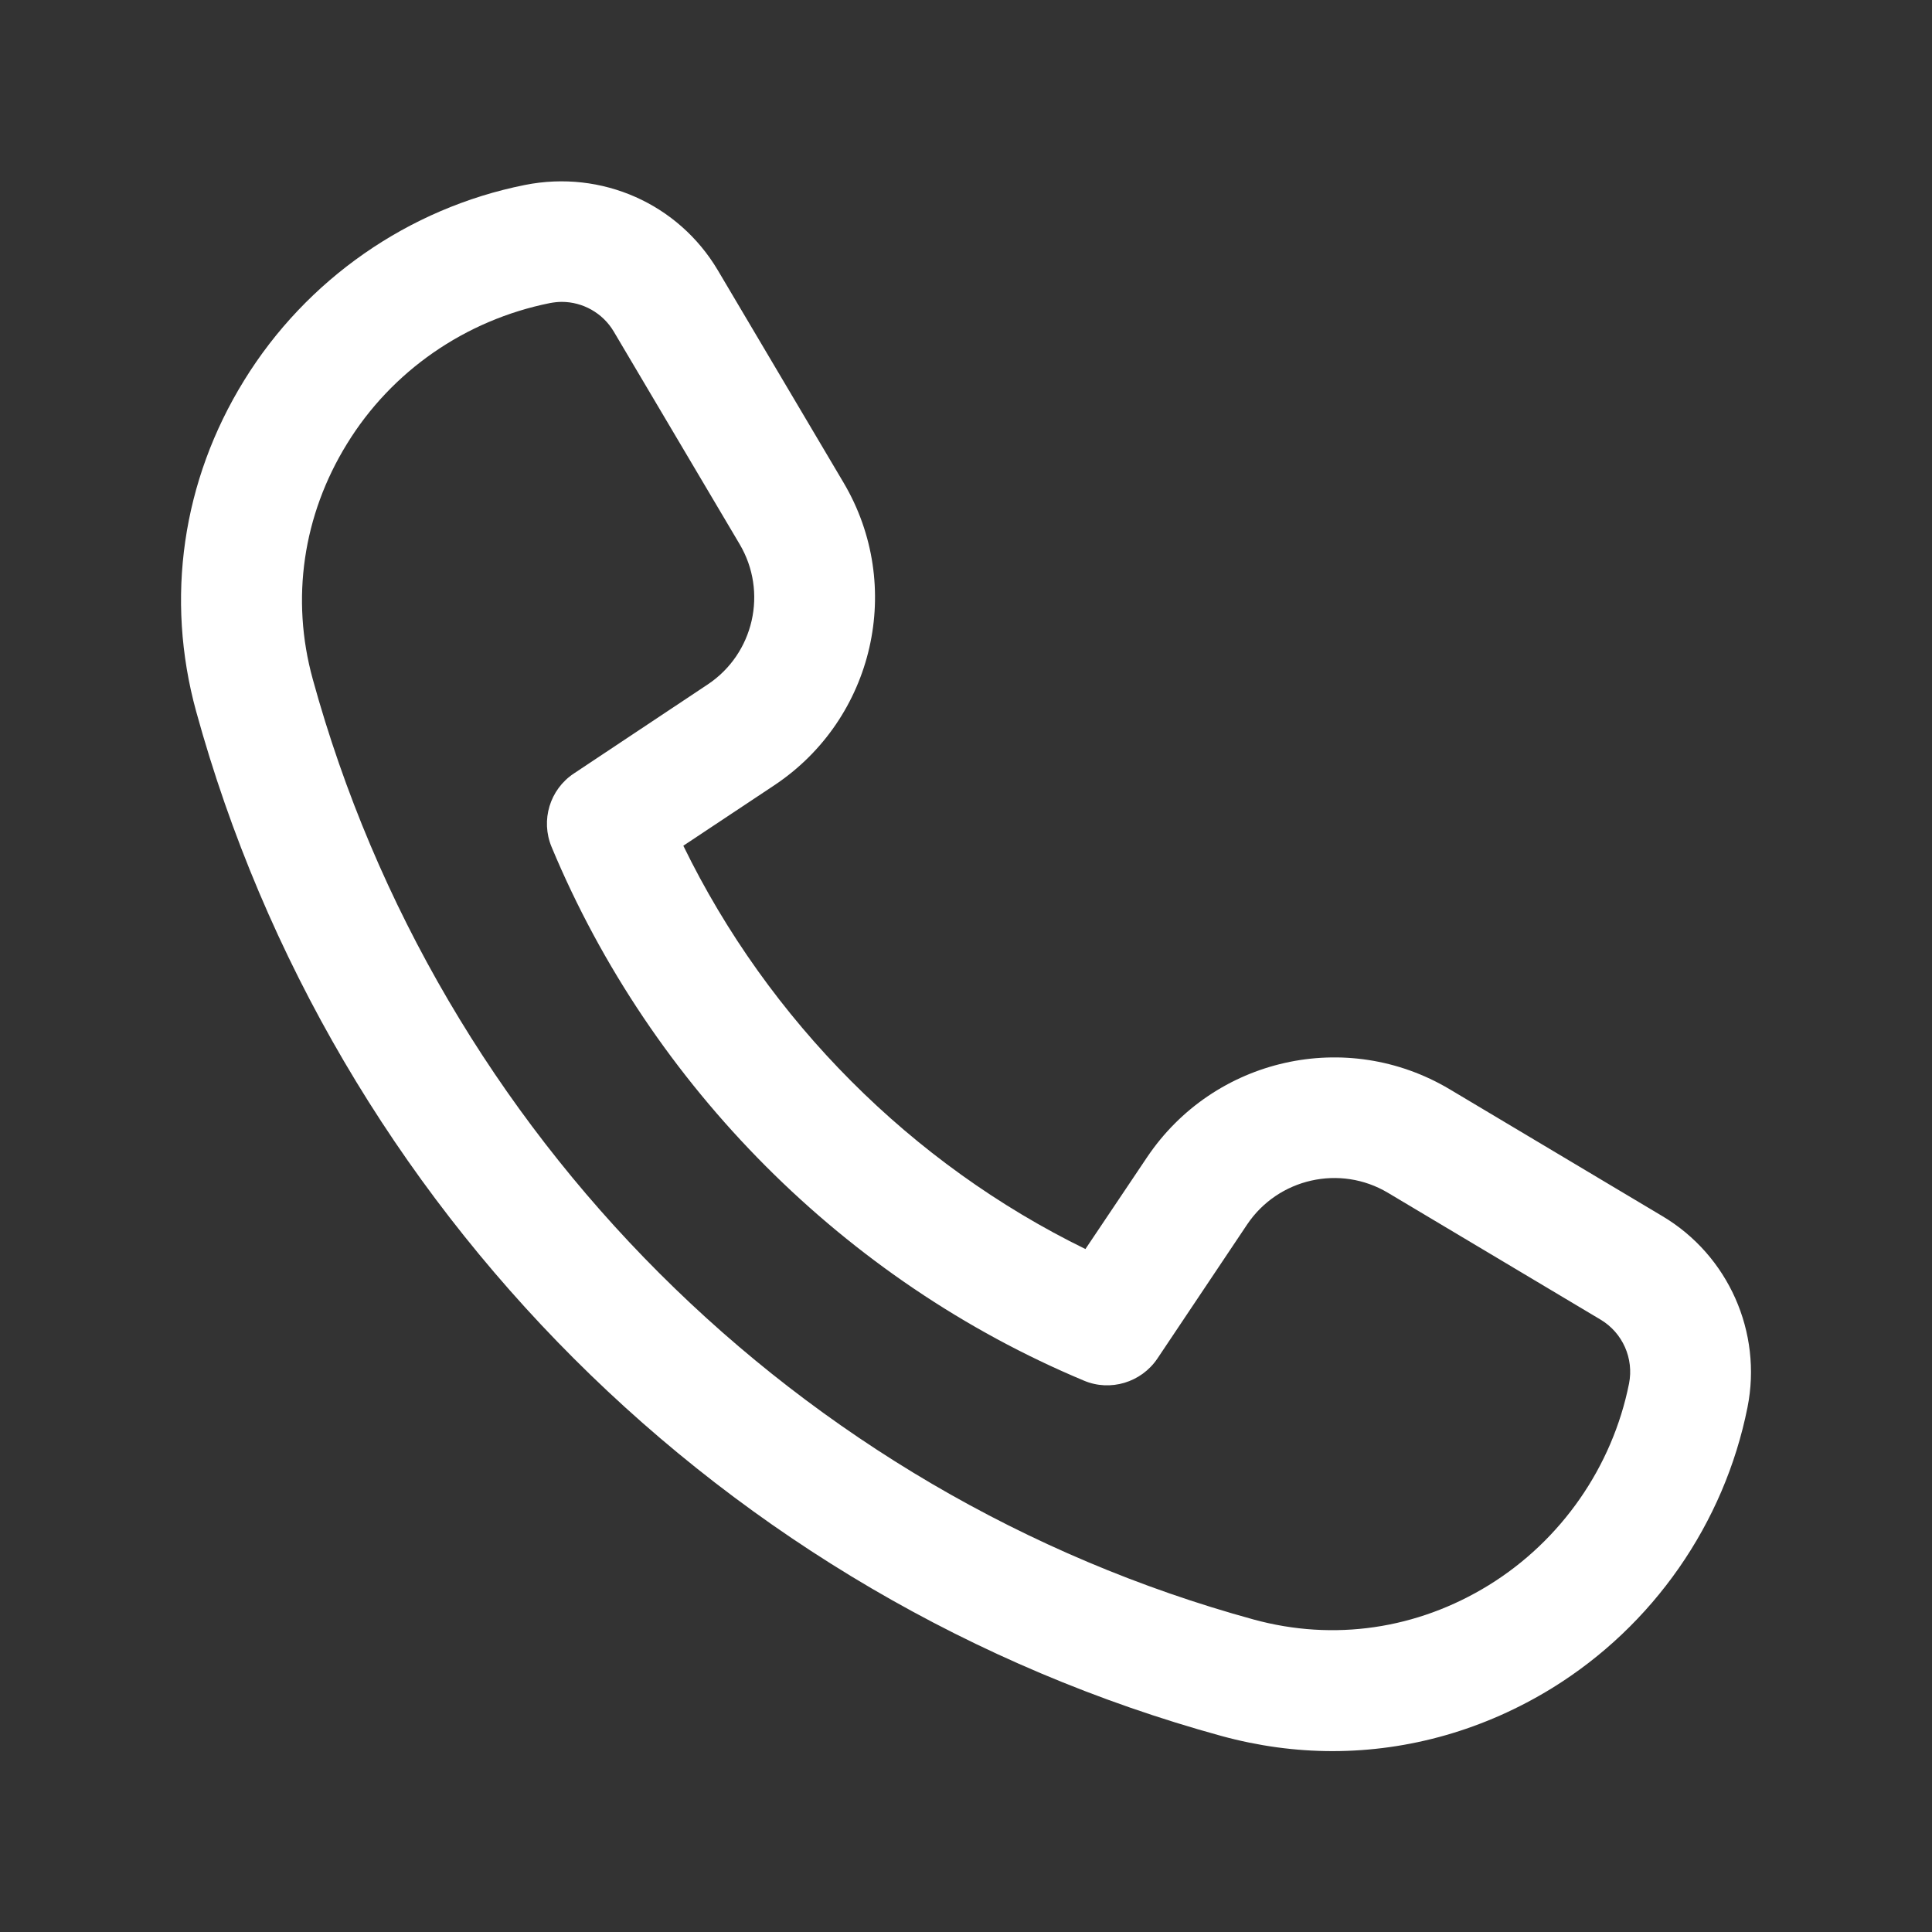<svg width="16" height="16" viewBox="0 0 16 16" fill="none" xmlns="http://www.w3.org/2000/svg">
<rect x="0" y="0" width="16" height="16" fill="#333333" stroke="none"/>
<path d="M11.035 14.502C10.729 14.502 10.421 14.46 10.117 14.377C6.007 13.249 2.753 9.997 1.624 5.89C1.368 4.956 1.508 3.982 2.022 3.15C2.537 2.314 3.384 1.724 4.346 1.532C4.986 1.404 5.619 1.69 5.944 2.237L6.986 3.997C7.492 4.852 7.24 5.952 6.413 6.503L5.659 7.004C6.364 8.451 7.549 9.64 8.989 10.344L9.498 9.586C10.052 8.76 11.152 8.512 12.006 9.021L13.768 10.072C14.314 10.397 14.596 11.034 14.472 11.655C14.28 12.617 13.69 13.464 12.854 13.98C12.293 14.325 11.668 14.502 11.035 14.502ZM4.652 2.5C4.62 2.5 4.586 2.504 4.554 2.51C3.852 2.651 3.243 3.074 2.874 3.675C2.508 4.268 2.407 4.961 2.59 5.624C3.625 9.393 6.611 12.378 10.382 13.412C11.046 13.594 11.736 13.493 12.329 13.128C12.929 12.758 13.353 12.148 13.491 11.458C13.532 11.25 13.438 11.038 13.256 10.929L11.494 9.878C11.098 9.642 10.585 9.758 10.328 10.141L9.585 11.251C9.451 11.45 9.194 11.526 8.977 11.434C7.002 10.608 5.394 8.997 4.568 7.014C4.476 6.793 4.553 6.538 4.752 6.406L5.86 5.669C6.244 5.414 6.36 4.902 6.125 4.506L5.083 2.746C4.992 2.592 4.826 2.5 4.652 2.5Z" fill="white"/>
</svg>
